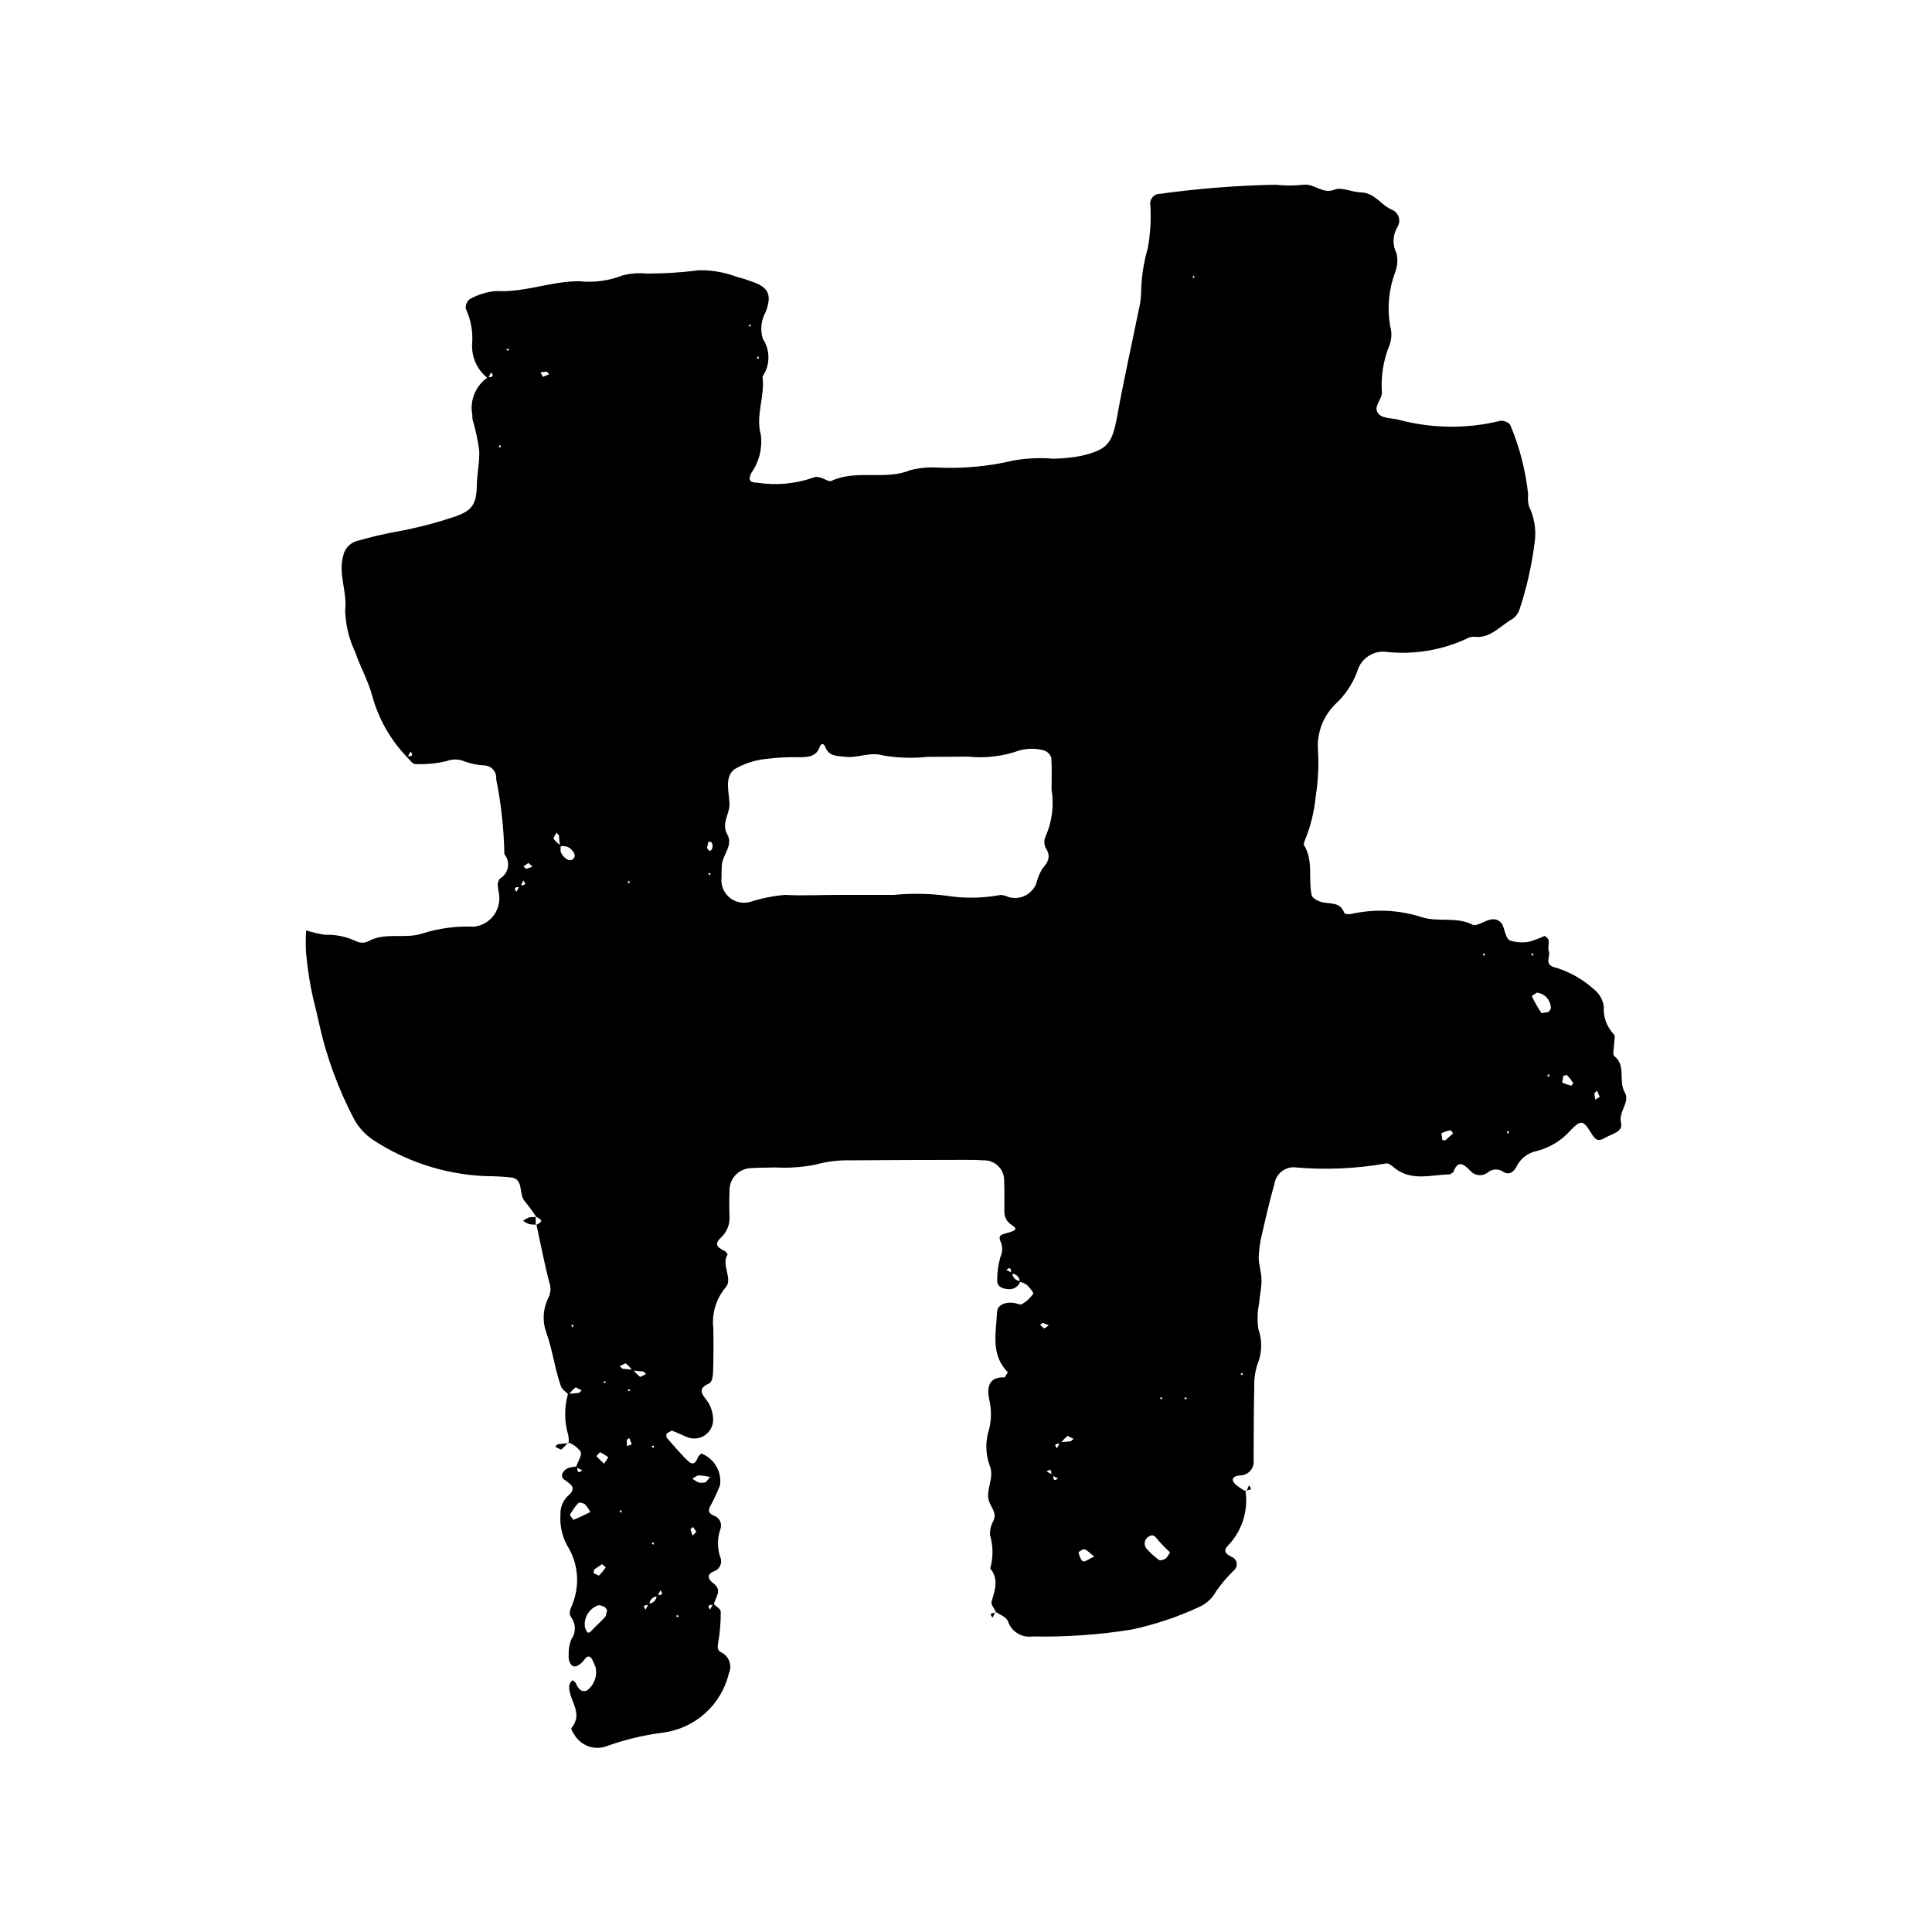 <?xml version="1.0" encoding="UTF-8"?>
<!-- Uploaded to: ICON Repo, www.iconrepo.com, Generator: ICON Repo Mixer Tools -->
<svg fill="#000000" width="800px" height="800px" version="1.1" viewBox="144 144 512 512" xmlns="http://www.w3.org/2000/svg">
 <g>
  <path d="m296.66 532.82 0.332-0.926c1.387-2.961 1.402-3.023-0.719-4.777-0.539-0.355-1.117-0.652-1.723-0.883l0.172 0.191v-0.004c0.043-0.695-0.004-1.395-0.133-2.082-1.059-3.566-1.086-7.359-0.074-10.938l2.93-0.27 0.711-0.676-1.586-0.789v-0.004c-0.707 0.562-1.336 1.211-1.875 1.938-0.695-0.727-1.719-1.336-2.027-2.199-1.652-4.621-2.195-9.539-3.871-14.207-1.113-3.055-0.914-6.434 0.555-9.332 0.617-1.242 0.703-2.68 0.234-3.984-1.336-5.066-2.309-10.227-3.426-15.348l-0.191 0.203c1.961-1.18 1.961-1.18 0.008-2.371l0.184 0.195-0.004-0.004c-0.965-1.465-2.004-2.883-3.113-4.242-1.648-1.848-0.203-5.477-3.223-6.227-2.465-0.273-4.945-0.41-7.426-0.41-10.59-0.496-20.852-3.848-29.695-9.699-2.012-1.391-3.676-3.231-4.859-5.371-4.266-8.125-7.418-16.789-9.371-25.758-0.645-3.082-1.527-6.113-2.098-9.207-0.57-3.062-0.992-6.164-1.277-9.27-0.09-1.93-0.078-3.867 0.031-5.797 1.629 0.508 3.293 0.898 4.981 1.16 2.848-0.105 5.676 0.473 8.254 1.691 0.965 0.496 2.098 0.531 3.09 0.098 4.644-2.652 9.996-0.539 14.57-2.168 4.398-1.375 9-1.977 13.605-1.77 2.09-0.234 3.984-1.332 5.234-3.027 1.246-1.691 1.734-3.828 1.34-5.894-0.219-1.469-0.691-2.906 0.422-3.91v-0.004c1.055-0.648 1.773-1.727 1.977-2.949 0.199-1.223-0.141-2.473-0.934-3.426-0.121-6.695-0.852-13.363-2.176-19.926 0.098-0.887-0.176-1.773-0.754-2.453-0.578-0.68-1.41-1.094-2.301-1.141-1.746-0.078-3.473-0.414-5.121-0.992-1.559-0.723-3.344-0.785-4.945-0.168-2.731 0.652-5.539 0.918-8.34 0.789-0.754 0-1.512-1.254-2.262-1.93 0.504-0.352 2.242 0.223 1.043-1.398l-0.852 1.586v0.004c-4.379-4.527-7.562-10.074-9.266-16.137-1.016-4.051-3.215-7.789-4.551-11.777-1.645-3.457-2.555-7.223-2.672-11.055 0.602-4.973-1.895-9.633-0.512-14.488 0.352-1.777 1.621-3.234 3.336-3.828 3.356-0.988 6.773-1.812 10.211-2.465 5.519-0.965 10.953-2.356 16.258-4.168 4.453-1.582 5.516-3.258 5.617-8.406 0.059-3.074 0.789-6.16 0.605-9.203l-0.004 0.004c-0.379-2.766-0.973-5.5-1.781-8.172l-0.023-1.055c-0.742-3.797 0.809-7.668 3.965-9.906 0.52-0.344 2.234 0.168 1.016-1.422l-0.824 1.613h-0.004c-2.832-2.16-4.41-5.59-4.211-9.148 0.266-3.199-0.312-6.41-1.676-9.32-0.113-0.969 0.281-1.926 1.043-2.531 2.16-1.219 4.559-1.953 7.027-2.148 7.535 0.434 14.578-2.652 22.039-2.598 3.898 0.41 7.84-0.125 11.488-1.562 2.062-0.516 4.199-0.676 6.32-0.477 4.598 0.02 9.191-0.27 13.75-0.863 3.453-0.082 6.891 0.504 10.121 1.727 1.355 0.344 2.695 0.766 4.004 1.258 4.332 1.453 5.441 3.394 3.691 8.039v0.004c-1.242 2.176-1.516 4.773-0.75 7.16 1.996 3.039 1.957 6.981-0.102 9.977 0.715 5.168-1.902 10.199-0.441 15.457 0.449 3.555-0.449 7.152-2.519 10.078-0.906 1.883-0.457 2.555 1.641 2.594 4.93 0.762 9.969 0.312 14.688-1.312 1.875-0.906 3.906 1.297 4.898 0.832 6.707-3.125 14.141-0.062 20.871-2.84 2.398-0.617 4.875-0.852 7.348-0.691 6.723 0.309 13.457-0.32 20.008-1.875 3.5-0.621 7.066-0.781 10.605-0.477 2.477-0.039 4.945-0.293 7.375-0.762 7.055-1.641 8.219-3.324 9.531-10.562 1.688-9.309 3.754-18.551 5.644-27.824v0.004c0.332-1.363 0.555-2.75 0.66-4.148 0.023-4.238 0.629-8.457 1.801-12.527 0.699-3.848 0.918-7.766 0.652-11.664-0.055-0.715 0.199-1.418 0.695-1.938 0.5-0.516 1.191-0.801 1.91-0.777 10.141-1.406 20.355-2.211 30.594-2.41 2.481 0.273 4.981 0.273 7.457 0 2.859-0.355 4.898 2.559 8.172 1.309 1.969-0.75 4.68 0.688 7.066 0.738 3.637 0.074 5.266 3.441 8.23 4.609 0.832 0.375 1.461 1.09 1.727 1.965 0.262 0.875 0.133 1.816-0.355 2.59-1.273 2.121-1.367 4.746-0.25 6.953 0.402 1.68 0.273 3.441-0.363 5.047-1.688 4.543-2.141 9.449-1.312 14.223 0.508 1.73 0.422 3.578-0.246 5.254-1.586 3.961-2.25 8.227-1.938 12.48-0.07 1.996-2.711 3.973-0.641 5.789 1.156 1.008 3.293 0.883 4.981 1.297v0.004c8.879 2.391 18.215 2.492 27.141 0.293 0.785-0.148 2.418 0.598 2.559 1.191h0.004c2.453 5.848 4.043 12.023 4.715 18.328-0.141 1.062-0.066 2.144 0.215 3.176 1.406 2.879 1.941 6.106 1.539 9.281-0.758 6.164-2.125 12.238-4.078 18.137-0.336 0.965-0.969 1.797-1.805 2.383-3.316 1.84-5.879 5.359-10.355 4.734h-0.004c-0.703 0.031-1.391 0.242-1.992 0.609-6.469 2.953-13.598 4.144-20.676 3.461-3.668-0.652-7.223 1.617-8.168 5.219-1.254 3.32-3.269 6.301-5.887 8.695-3.055 3.062-4.695 7.258-4.523 11.578 0.297 4.242 0.105 8.504-0.566 12.703-0.375 4.074-1.367 8.062-2.938 11.84l-0.258 0.973c2.684 4.191 1.164 9.004 2.117 13.43 0.156 0.727 1.453 1.43 2.359 1.734 2.207 0.742 5.16-0.23 6.281 2.965 0.102 0.273 1.164 0.402 1.723 0.293h-0.004c6.219-1.414 12.703-1.137 18.777 0.805 4.223 1.426 9.098-0.219 13.496 2.008 1.109 0.559 3.199-1.098 4.898-1.379l-0.004 0.004c1.445-0.332 2.891 0.543 3.269 1.973 0.441 1.289 0.816 3.18 1.75 3.586 1.68 0.547 3.469 0.656 5.199 0.312 1.34-0.395 2.644-0.891 3.91-1.477 0.27-0.078 1.07 0.656 1.145 1.098 0.16 0.957-0.285 2.082 0.051 2.934 0.57 1.449-1.664 3.695 2.184 4.434l-0.004-0.004c3.652 1.191 7.008 3.137 9.855 5.715 1.395 1.117 2.305 2.734 2.535 4.508-0.195 2.707 0.766 5.367 2.641 7.332 0.504 0.449 0.07 1.938 0.062 2.945-0.008 0.965-0.426 2.449 0.035 2.809 3.281 2.57 1.059 6.602 2.793 9.605 1.555 2.684-1.699 5.055-0.961 8.109 0.582 2.402-2.363 2.902-4.144 3.941-2.07 1.211-2.691 0.531-3.844-1.336-2.07-3.359-2.688-3.434-5.465-0.523v-0.004c-2.371 2.664-5.492 4.551-8.949 5.418-2.387 0.492-4.394 2.098-5.398 4.316-0.684 1.16-1.832 2.195-3.465 1.156-1.195-0.828-2.793-0.785-3.941 0.109-1.422 1.211-3.559 1.039-4.769-0.387-1.664-1.688-3.246-3.008-4.469 0.398l-0.863 0.574c-5.176 0.113-10.609 2.055-15.215-2.102-0.477-0.43-1.344-0.93-1.824-0.77-8.035 1.41-16.219 1.746-24.34 1-2.559-0.031-4.754 1.82-5.16 4.348-1.227 4.367-2.269 8.789-3.273 13.215-0.523 2.035-0.824 4.121-0.902 6.223-0.016 2.004 0.727 4.008 0.746 6.019 0.023 2.09-0.48 4.18-0.645 6.277-0.461 2.238-0.527 4.539-0.191 6.797 1.07 3.004 0.992 6.297-0.219 9.246-0.656 2-0.953 4.098-0.871 6.199-0.145 6.406-0.148 12.812-0.172 19.219 0.141 1.059-0.188 2.129-0.902 2.922-0.715 0.793-1.746 1.23-2.812 1.195-2.109 0.277-2.309 1.266-0.883 2.574 0.832 0.641 1.715 1.211 2.648 1.695l-0.203-0.195v-0.004c0.797 5.32-0.934 10.707-4.68 14.566-1.379 1.488-0.441 2.211 1.047 2.977v-0.004c0.672 0.266 1.156 0.863 1.285 1.57 0.125 0.711-0.121 1.438-0.66 1.922-1.777 1.719-3.387 3.606-4.801 5.633-0.996 1.855-2.59 3.324-4.523 4.16-5.703 2.648-11.691 4.644-17.844 5.957-8.676 1.395-17.461 2.004-26.25 1.828-2.887 0.422-5.656-1.309-6.539-4.09-0.469-1.094-2.148-1.672-3.277-2.484l0.191 0.184c-0.449-0.949-1.473-2.066-1.254-2.82 0.883-3.039 2.016-5.965-0.348-8.836l0.004-0.004c0.82-2.859 0.809-5.898-0.039-8.754-0.09-1.344 0.223-2.688 0.898-3.856 0.906-1.988-0.438-3.316-1.066-4.883-1.316-3.285 1.637-6.41-0.062-10.098-1.008-3.043-1.008-6.332 0.004-9.371 0.629-2.644 0.609-5.402-0.059-8.035-0.559-3.047-0.039-5.789 4.168-5.609l0.832-1.363c-4.66-4.68-3.09-10.473-2.867-15.988 0.074-1.805 2.168-2.762 4.609-2.363 0.676 0.109 1.555 0.586 1.977 0.32v-0.004c1.184-0.68 2.203-1.609 2.992-2.727 0.207-0.328-0.965-1.684-1.68-2.391h-0.004c-0.57-0.387-1.207-0.668-1.879-0.832 0-0.566-0.223-1.113-0.625-1.512-0.402-0.402-0.945-0.629-1.512-0.629-0.363-0.492 0.145-2.238-1.43-1l1.613 0.805v0.004c0 0.566 0.223 1.109 0.625 1.512 0.402 0.402 0.945 0.625 1.512 0.625-0.398 1.406-1.758 2.32-3.215 2.156-1.512-0.086-2.965-0.598-2.949-2.316l0.004-0.004c-0.012-2.086 0.273-4.164 0.844-6.168 0.602-1.25 0.645-2.699 0.121-3.981-0.965-1.977 0.543-2.086 1.938-2.484 2.242-0.645 2.418-1.047 1.062-2v-0.004c-1.23-0.672-2.012-1.949-2.055-3.352-0.039-2.84 0.066-5.688-0.059-8.52v-0.004c0.004-1.441-0.582-2.824-1.617-3.824-1.039-1-2.441-1.531-3.883-1.477-1.77-0.129-3.551-0.121-5.324-0.121-9.945 0.023-19.895 0.031-29.844 0.121v0.004c-3.172-0.09-6.336 0.301-9.395 1.156-3.461 0.676-6.992 0.922-10.516 0.723-2.129 0.094-4.269 0.012-6.391 0.172v0.004c-1.621 0.016-3.164 0.699-4.262 1.891-1.098 1.191-1.656 2.781-1.547 4.398-0.113 2.125-0.082 4.262-0.02 6.391h0.004c0.168 2.156-0.66 4.269-2.25 5.731-2.172 2-0.523 2.801 1.137 3.629l0.633 0.785c-1.832 2.914 1.539 6.519-0.578 8.848l0.004-0.004c-2.516 2.996-3.68 6.898-3.227 10.781 0.062 3.906 0.051 7.816-0.066 11.719-0.031 0.992-0.328 2.574-0.953 2.848-2.981 1.305-2.363 2.539-0.656 4.59v0.004c0.984 1.418 1.551 3.086 1.625 4.812 0.086 1.742-0.75 3.406-2.195 4.383-1.449 0.977-3.301 1.129-4.887 0.398-1.316-0.516-2.566-1.211-3.906-1.633l-1.398 0.793 0.035 1.012c1.863 2.117 3.664 4.32 5.719 6.246 1.633 1.535 2.215-0.047 2.781-1.32l0.746-0.68-0.004 0.004c3.379 1.328 5.418 4.785 4.949 8.387-0.777 1.973-1.68 3.898-2.699 5.762-0.695 1.344 0.121 1.914 1.086 2.336 1.43 0.477 2.203 2.016 1.734 3.449-0.926 2.598-0.895 5.441 0.094 8.016 0.332 1.453-0.527 2.91-1.957 3.324-1.996 0.832-1.301 2.207-0.09 3.082 2.582 1.863 0.57 3.727 0.203 5.598-0.48 0.371-2.242-0.16-1.008 1.426l0.812-1.613c0.707 0.723 2 1.441 2.004 2.168h-0.004c0.027 2.801-0.207 5.594-0.707 8.352-0.234 1.25-0.074 1.98 0.934 2.469v-0.004c1.996 1.023 2.848 3.422 1.945 5.469-0.973 4.113-3.18 7.828-6.324 10.645-3.144 2.82-7.078 4.609-11.27 5.129-5.172 0.672-10.254 1.906-15.156 3.688-3.144 0.984-6.551-0.328-8.215-3.172-0.41-0.504-0.957-1.547-0.77-1.773 3.316-3.914-0.707-7.352-0.621-11.02l0.281-0.973 0.633-0.688 0.789 0.656c0.574 1.383 1.434 2.766 3.023 2.094v0.004c1.934-1.445 2.824-3.898 2.269-6.246l-0.852-1.934c-0.672-1.156-1.301-1.055-2.106 0h0.004c-0.527 0.797-1.289 1.414-2.18 1.762-1.23 0.316-2.133-1.121-1.977-3.043v0.004c-0.055-1.398 0.184-2.793 0.695-4.094 1.273-1.75 1.254-4.129-0.047-5.863-0.922-1.355 0.133-2.598 0.527-3.93 1.73-4.68 1.336-9.887-1.086-14.254-1.707-2.707-2.5-5.894-2.262-9.086-0.07-1.781 0.602-3.512 1.859-4.773 2.699-2.25 0.875-3.18-0.969-4.516-1.078-0.781-0.301-2.453 1.324-3.051 0.684-0.184 1.383-0.293 2.09-0.336 0.34 0.555-0.156 2.316 1.469 1.02zm-14.773-153.87c-0.512 0.34-2.215-0.203-1.023 1.391l0.828-1.578c0.441-0.402 2.273 0.188 1.008-1.422zm140.9 156.04c-0.363-0.488 0.172-2.234-1.414-1.008l1.605 0.816c0.367 0.469-0.184 2.215 1.391 0.992zm-104.57 32.066v-0.004c-1.172 0.023-2.117 0.969-2.137 2.141-0.469 0.367-2.215-0.184-1 1.395l0.805-1.582v-0.004c1.164-0.035 2.102-0.973 2.141-2.137 0.465-0.379 2.242 0.168 0.996-1.41zm106.7-40.832 2.867-0.27 0.711-0.648-1.539-0.773h-0.004c-0.691 0.543-1.312 1.176-1.844 1.879-0.469 0.375-2.246-0.172-1.008 1.418zm-113.13-19.227c0.539 0.715 1.172 1.355 1.879 1.91l1.57-0.777-0.727-0.652-2.902-0.273v-0.004c-0.516-0.715-1.125-1.355-1.812-1.906l-1.574 0.746 0.691 0.652zm-19.402-138.73-0.273-2.922-0.684-0.703-0.789 1.582-0.004-0.004c0.566 0.703 1.219 1.332 1.945 1.867 0.031 0.664-0.152 1.449 0.141 1.965v-0.004c0.383 0.801 1.027 1.445 1.828 1.824 0.48 0.203 1.031 0.094 1.395-0.277 0.367-0.371 0.465-0.926 0.258-1.398-0.395-0.793-1.051-1.43-1.855-1.801-0.637-0.176-1.305-0.223-1.961-0.129zm130.29-15.059c0-2.84 0.145-5.691-0.102-8.508-0.348-0.945-1.145-1.656-2.129-1.891-2.07-0.523-4.246-0.5-6.305 0.07-4.359 1.562-9.016 2.121-13.621 1.625-3.562 0.035-7.121 0.074-10.68 0.066-3.891 0.422-7.82 0.305-11.68-0.34-3.699-1.094-6.82 0.754-10.238 0.328-2.144-0.266-4.269-0.086-5.231-2.633-0.375-0.996-1.121-0.969-1.484 0.062-0.906 2.562-3 2.637-5.188 2.684h-0.004c-2.84-0.078-5.684 0.055-8.508 0.402-3.133 0.25-6.172 1.203-8.883 2.797-2.699 2.078-1.41 6.019-1.297 9.105 0.102 2.769-2.269 5.191-0.59 8.16 1.641 2.894-1.23 5.34-1.438 8.105-0.078 1.062-0.102 2.133-0.086 3.199l0.004 0.004c-0.262 1.992 0.488 3.984 2 5.312 1.516 1.324 3.59 1.805 5.531 1.281 3.012-0.977 6.129-1.609 9.285-1.875 4.617 0.25 9.258 0.008 13.887 0 4.988-0.012 9.977 0 14.961 0h-0.004c4.609-0.445 9.25-0.379 13.844 0.203 4.754 0.762 9.602 0.703 14.336-0.176 0.98-0.102 2.016 0.586 3.055 0.734v-0.004c2.773 0.402 5.461-1.148 6.5-3.754 0.34-1.352 0.867-2.648 1.562-3.859 1.504-1.766 2.473-3.246 0.969-5.555l0.004 0.004c-0.492-0.965-0.512-2.102-0.055-3.082 1.73-3.914 2.277-8.25 1.574-12.473zm-117.79 217.45-0.59-0.773c-0.605-0.238-1.426-0.652-1.863-0.426v0.004c-2.356 0.875-3.781 3.269-3.426 5.754l0.363 0.906c0.418 0.805 0.816 0.684 1.492-0.078 1.094-1.234 2.398-2.281 3.477-3.527 0.387-0.438 0.375-1.227 0.547-1.859zm149.18-15.289v0.004c-1.191-1.07-2.312-2.219-3.348-3.441-0.707-0.934-1.195-1.383-2.336-0.73-0.574 0.352-0.953 0.953-1.023 1.621-0.07 0.672 0.18 1.336 0.672 1.797 0.941 1.027 1.98 1.957 3.102 2.777 0.355 0.246 1.305-0.02 1.762-0.352 0.48-0.488 0.875-1.055 1.172-1.672zm100.91-144c0.098-2.18-1.508-4.062-3.676-4.312l-1.359 0.906c0.738 1.578 1.598 3.098 2.57 4.543l1.902-0.324zm-254.54 133.34c-0.375-0.75-0.855-1.441-1.426-2.055-0.453-0.332-1.504-0.594-1.73-0.355v0.004c-0.898 0.969-1.664 2.051-2.277 3.215l0.961 1.258c1.508-0.59 2.953-1.34 4.473-2.066zm133.54 11.789c-1.238-0.965-1.836-1.684-2.586-1.914-0.418-0.129-1.594 0.688-1.555 0.863 0.211 0.852 0.531 1.969 1.18 2.316 0.449 0.254 1.488-0.59 2.961-1.266zm95.105-112.13-0.605-0.84c-0.867 0.129-1.707 0.402-2.488 0.805l0.246 1.766 0.727 0.145zm-196.89 91.055c-0.984-0.238-1.988-0.379-3-0.426-0.574 0.027-1.125 0.555-1.688 0.855 0.48 0.406 1.016 0.742 1.594 0.992 0.641 0.168 1.32 0.152 1.953-0.047zm-28.652 23.105-2.102 1.434-0.133 0.938 1.391 0.664v0.004c0.695-0.668 1.312-1.41 1.836-2.219zm255.68-129.63-0.926 0.211-0.301 1.746-0.004 0.004c0.785 0.406 1.629 0.691 2.5 0.84l0.438-0.641c-0.473-0.793-1.047-1.52-1.707-2.16zm-254 101.3c-0.695-0.516-1.438-0.969-2.215-1.355l-0.957 1.039h-0.004c0.645 0.707 1.328 1.379 2.039 2.016zm116.72-35-1.621-0.621-0.695 0.535 1.027 0.902c0.441-0.023 0.859-0.52 1.289-0.816zm-110.5 31.578-0.641-1.652-0.672 0.391c-0.031 0.57-0.023 1.141 0.027 1.707zm20.297-159.73-0.367 1.715 0.617 0.707c0.832 0.16 1.211-1.762 0.449-2.34zm-47.688 5.644-1.32 0.926 0.676 0.652 1.703-0.574zm3.859-128.82 1.629-0.699-0.633-0.672c-0.566 0.02-1.129 0.09-1.68 0.219zm40.641 306.06-0.922-1.297-0.652 0.66 0.562 1.672zm239.4-115.23-0.719-1.66-0.691 0.641v0.004c0.023 0.578 0.102 1.156 0.234 1.723zm-95.289 73.395 0.605 0.395 0.082-0.645zm-168.85 2.129 0.582 0.391 0.082-0.637zm7.316 2.242-0.605-0.395-0.082 0.641zm140.18 2.035 0.578 0.387 0.082-0.621zm-155.65-18.668 0.418-0.656-0.699-0.078zm28.305 76.504-0.617-0.402-0.082 0.668zm-7.367-45 0.637 0.418 0.078-0.691zm142.02-12.707-0.605-0.402-0.082 0.648zm-142 38.355 0.617 0.402 0.082-0.668zm-8.148-8.008 0.402-0.621-0.672-0.078zm36.473-306.61-0.402 0.594 0.66 0.086zm-66.805-1.75 0.613 0.402 0.082-0.668zm64.172-6.402 0.582 0.387 0.082-0.621zm118.04-13.207-0.387 0.555 0.633 0.082zm-183.83 44.852-0.414 0.621 0.688 0.082zm273.6 134.65-0.402 0.625 0.676 0.078zm-6.519 48.023 0.422-0.648-0.707-0.078zm10.812-15.965-0.414 0.641 0.684 0.082zm-17.109-32.043-0.402 0.617 0.668 0.082zm-226.69-18.34 0.402-0.574-0.664-0.094zm20.969-2.625 0.617 0.402 0.082-0.656z"/>
  <path d="m294.55 526.23c-0.531 0.727-1.156 1.383-1.859 1.949l-1.59-0.781 0.695-0.672 2.922-0.301z"/>
  <path d="m286.16 468.53c-0.648 0.035-1.301-0.004-1.941-0.117-0.566-0.23-1.105-0.527-1.598-0.891 0.488-0.371 1.027-0.676 1.594-0.906 0.645-0.098 1.293-0.121 1.941-0.062l-0.184-0.195-0.008 2.371z"/>
  <path d="m407.82 571.11-0.789 1.598c-1.219-1.547 0.477-1.062 0.98-1.41z"/>
  <path d="m474.27 539.27 0.734-1.637c1.309 1.527-0.473 1.059-0.934 1.441z"/>
 </g>
</svg>
